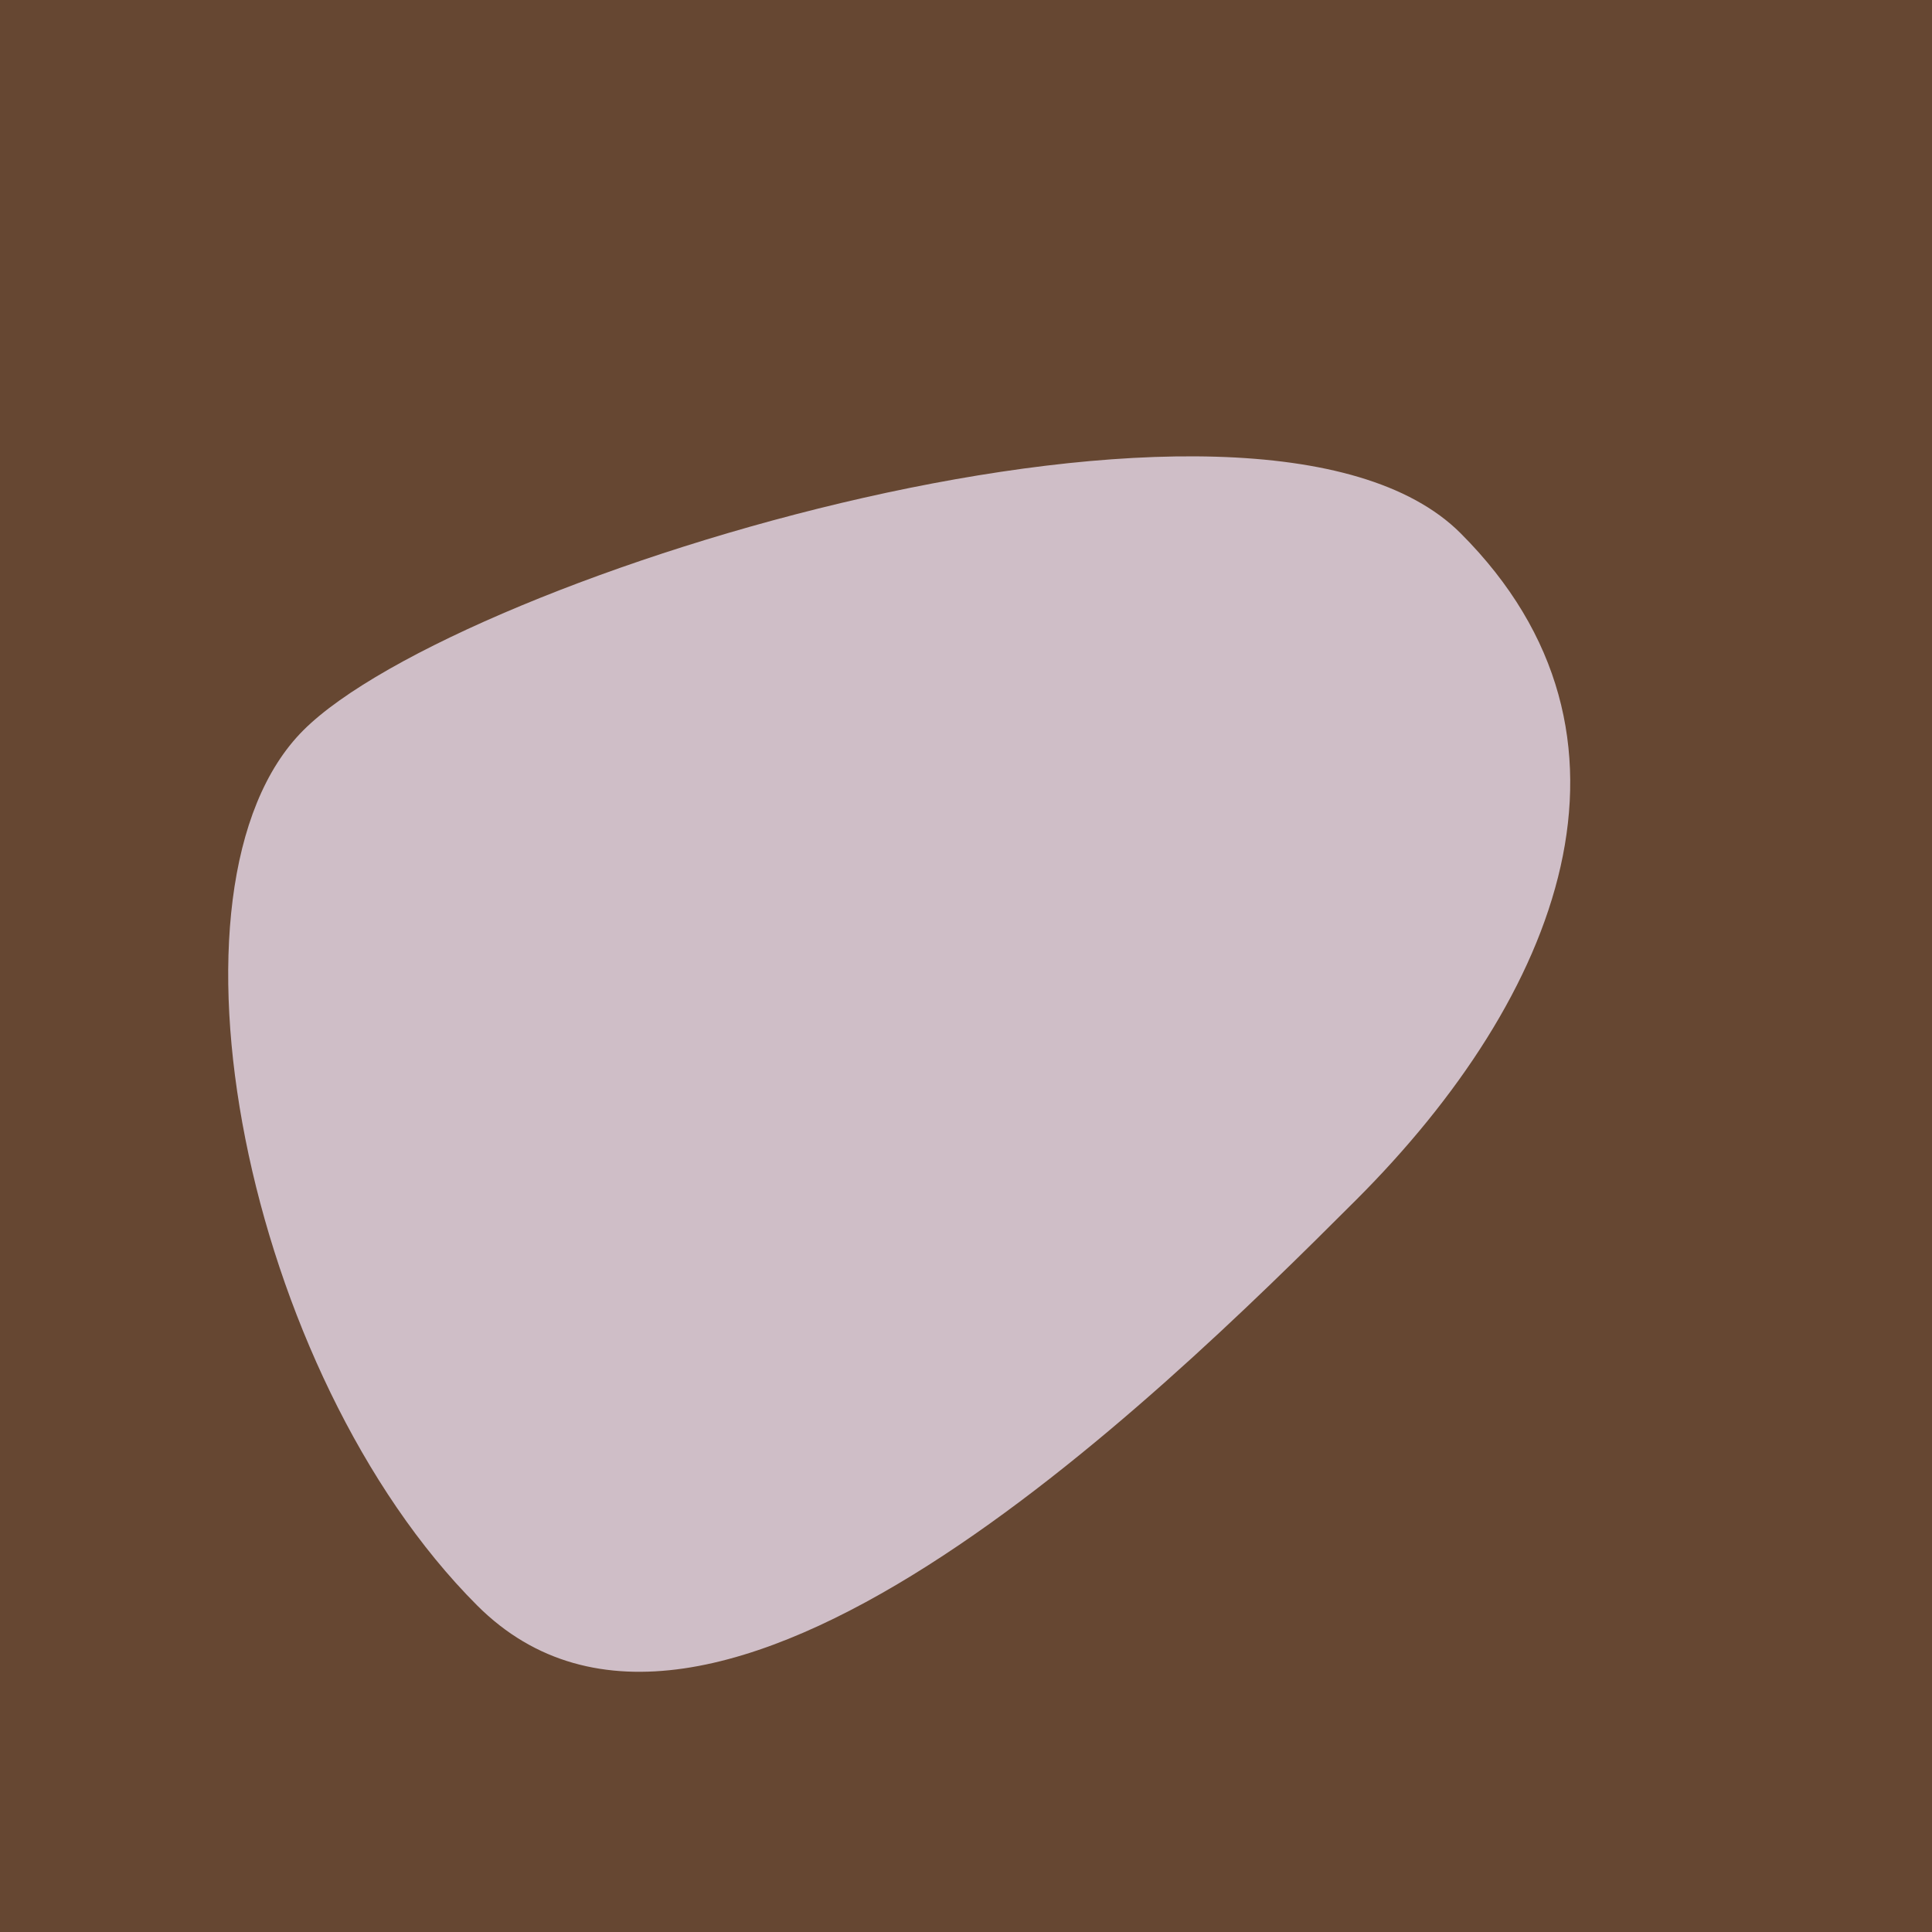 <?xml version="1.0" encoding="utf-8"?><!DOCTYPE svg ><svg width="1000px" height="1000px" xmlns="http://www.w3.org/2000/svg"><rect style="fill: rgb(102,71,50);" width="100%" height="100%"/><path d="M 157 378 C 237 298, 651 171, 756 276 C 861 381,  807 516, 702 621 C 597 726, 367 951, 247 831 C 127 711, 77 458, 157 378" style="fill: rgb(207,190,199);" x="417" y="464.5" width="166" height="71"/></svg>
